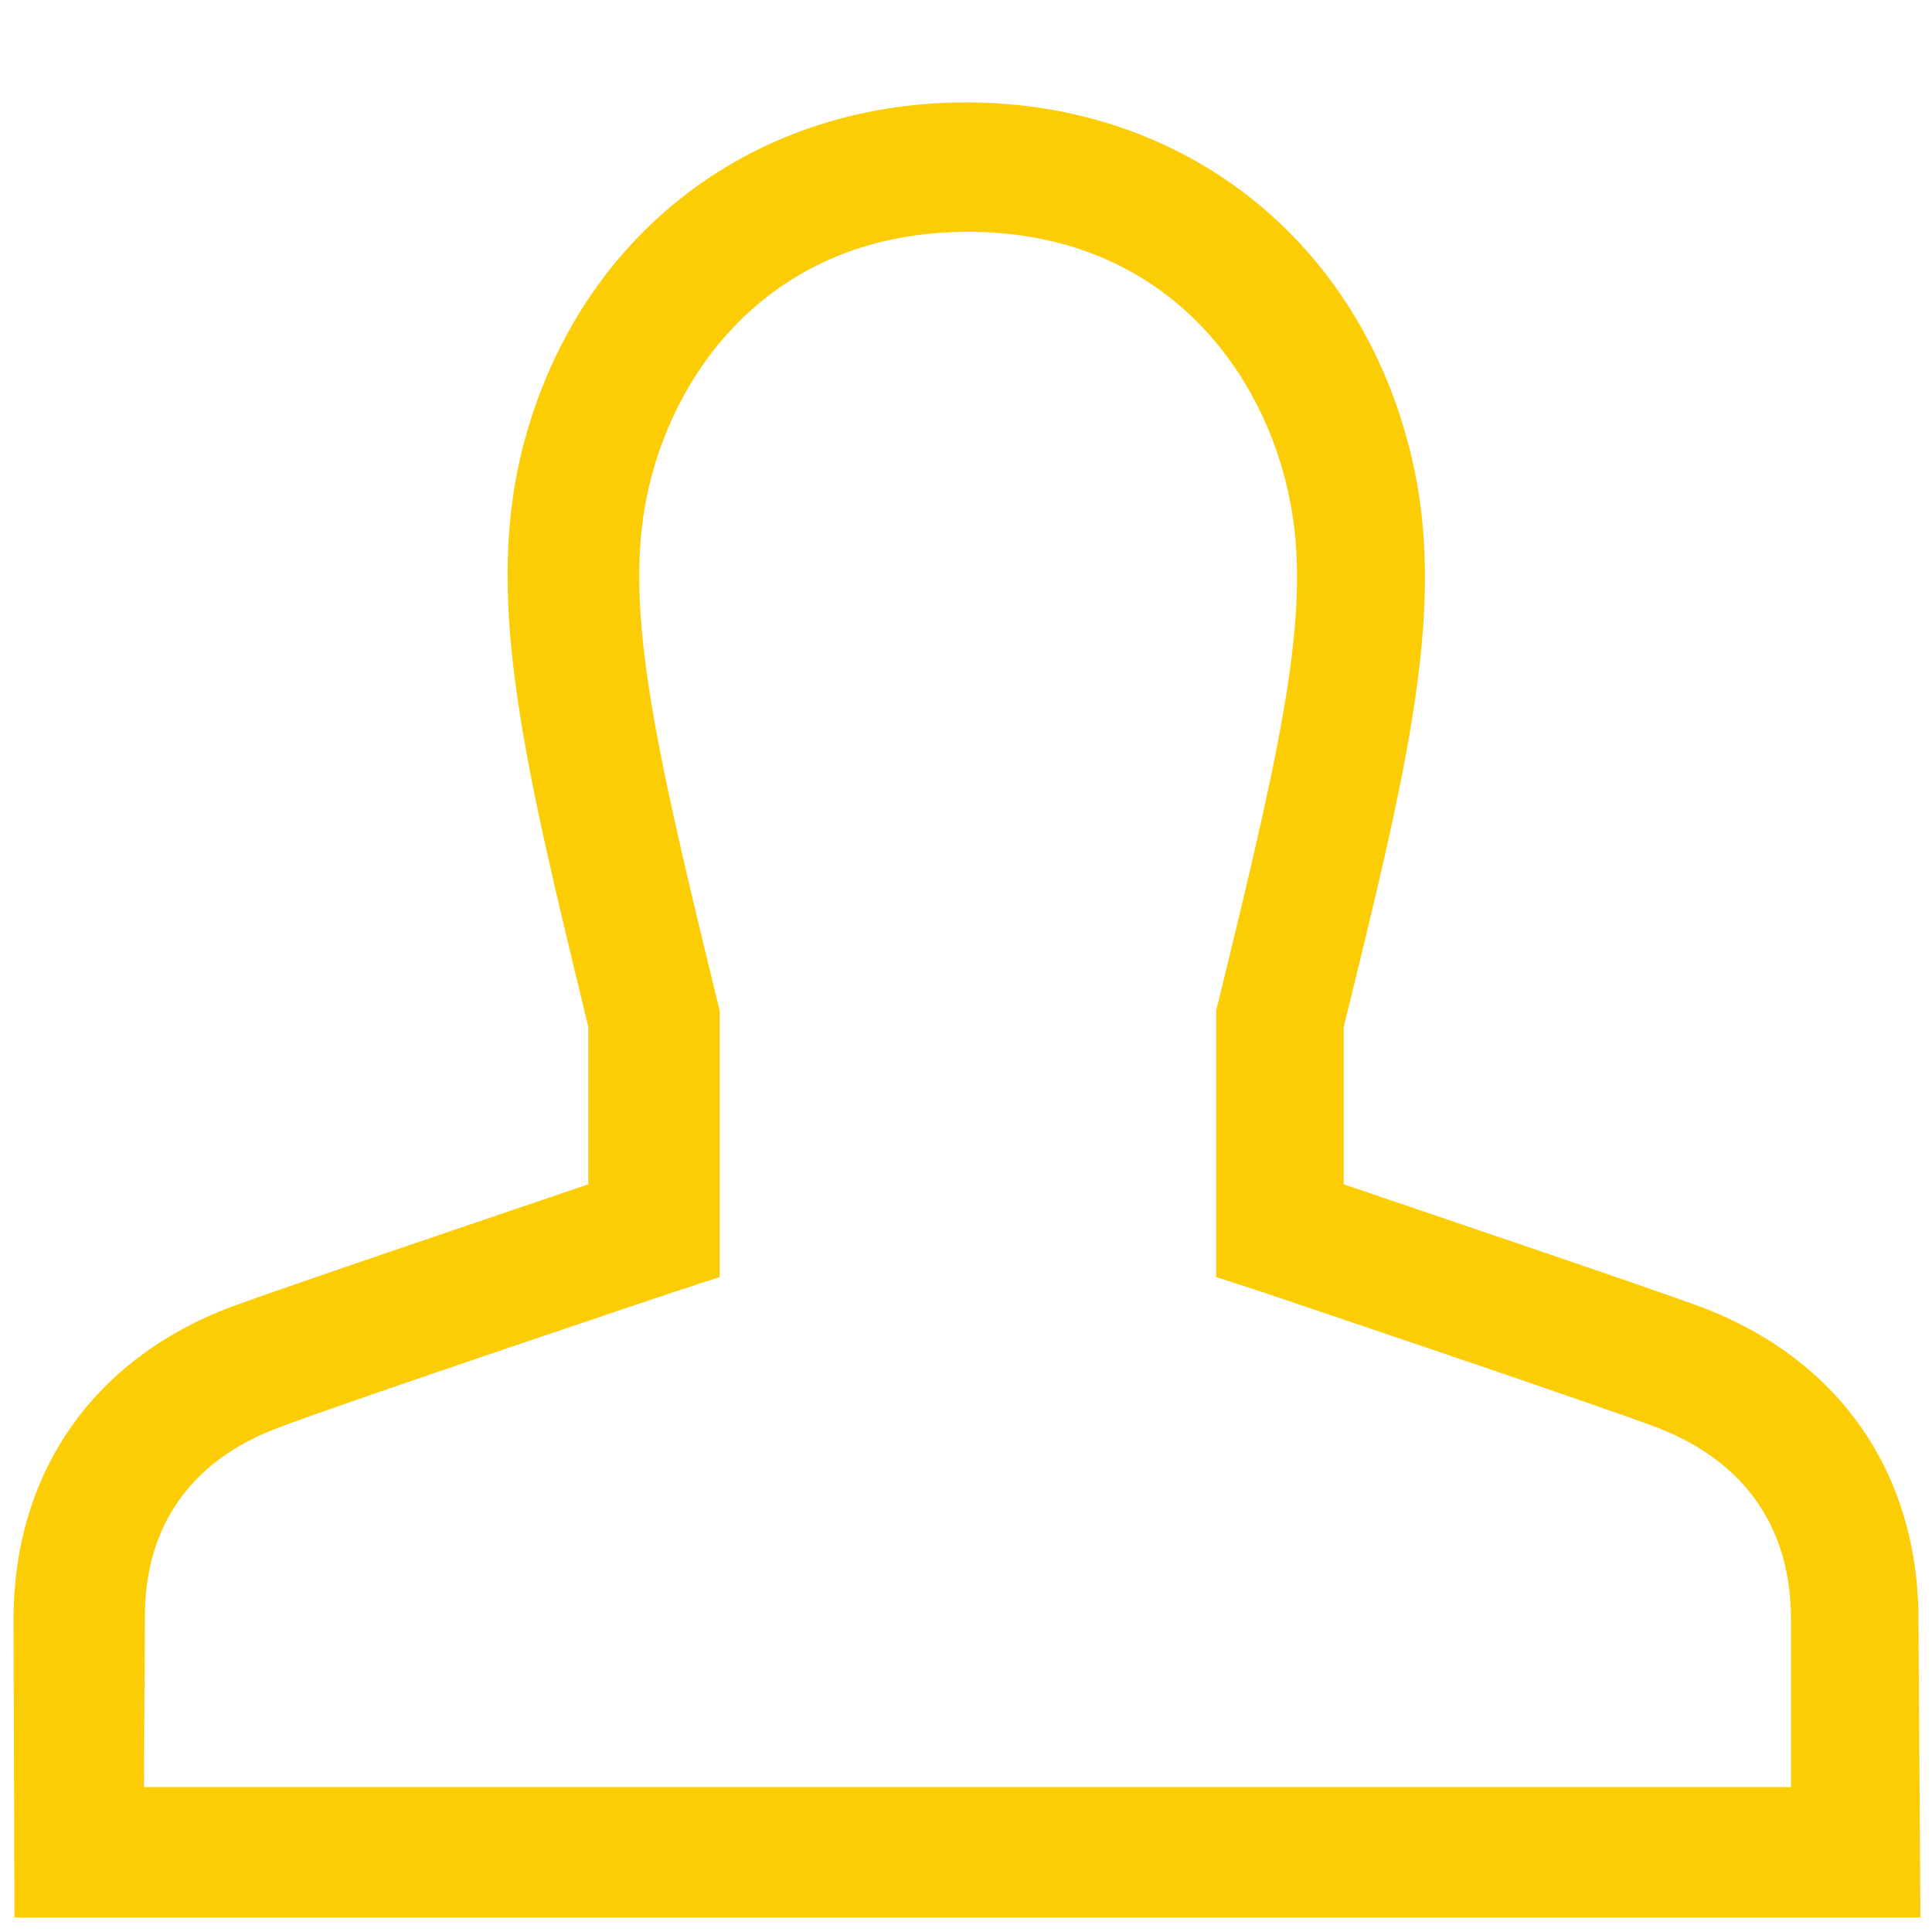 <?xml version="1.0" encoding="utf-8"?>
<!-- Generator: Adobe Illustrator 26.3.1, SVG Export Plug-In . SVG Version: 6.00 Build 0)  -->
<svg version="1.1" id="Layer_1" xmlns="http://www.w3.org/2000/svg" xmlns:xlink="http://www.w3.org/1999/xlink" x="0px" y="0px"
	 viewBox="0 0 200 200" style="enable-background:new 0 0 200 200;" xml:space="preserve">
<style type="text/css">
	.st0{fill:#FCCD05;}
</style>
<path class="st0" d="M198.8,198.5H1.5l-0.1-30.8c0-15.2,8.2-27,22.5-32.4c5.4-2,27.3-9.4,37-12.7v-16.3c-6.6-27.2-10.6-43.7-7-59.1
	c5.3-22.2,23.4-36.6,46.1-36.6c22.7,0,40.8,14.4,46.1,36.6c3.7,15.4-0.3,31.9-7,59.1v16.3c9.7,3.3,31.6,10.7,37,12.7
	c14.3,5.4,22.5,17.2,22.5,32.4L198.8,198.5z M14.9,185h170.5l0-17.4c0-9.5-4.8-16.3-13.8-19.8c-6.6-2.5-40.8-14-41.1-14.1l-4.6-1.5
	v-27.6l0.2-0.8c6.8-27.8,10-41.7,7.1-53.5c-3-12.7-13.3-26.3-33-26.3c-19.7,0-30,13.6-33,26.3c-2.8,11.8,0.3,25.7,7.1,53.5l0.2,0.8
	v27.6l-4.6,1.5c-0.3,0.1-34.6,11.6-41.1,14.1c-9.1,3.4-13.9,10.3-13.8,19.8L14.9,185L14.9,185z"/>
</svg>
